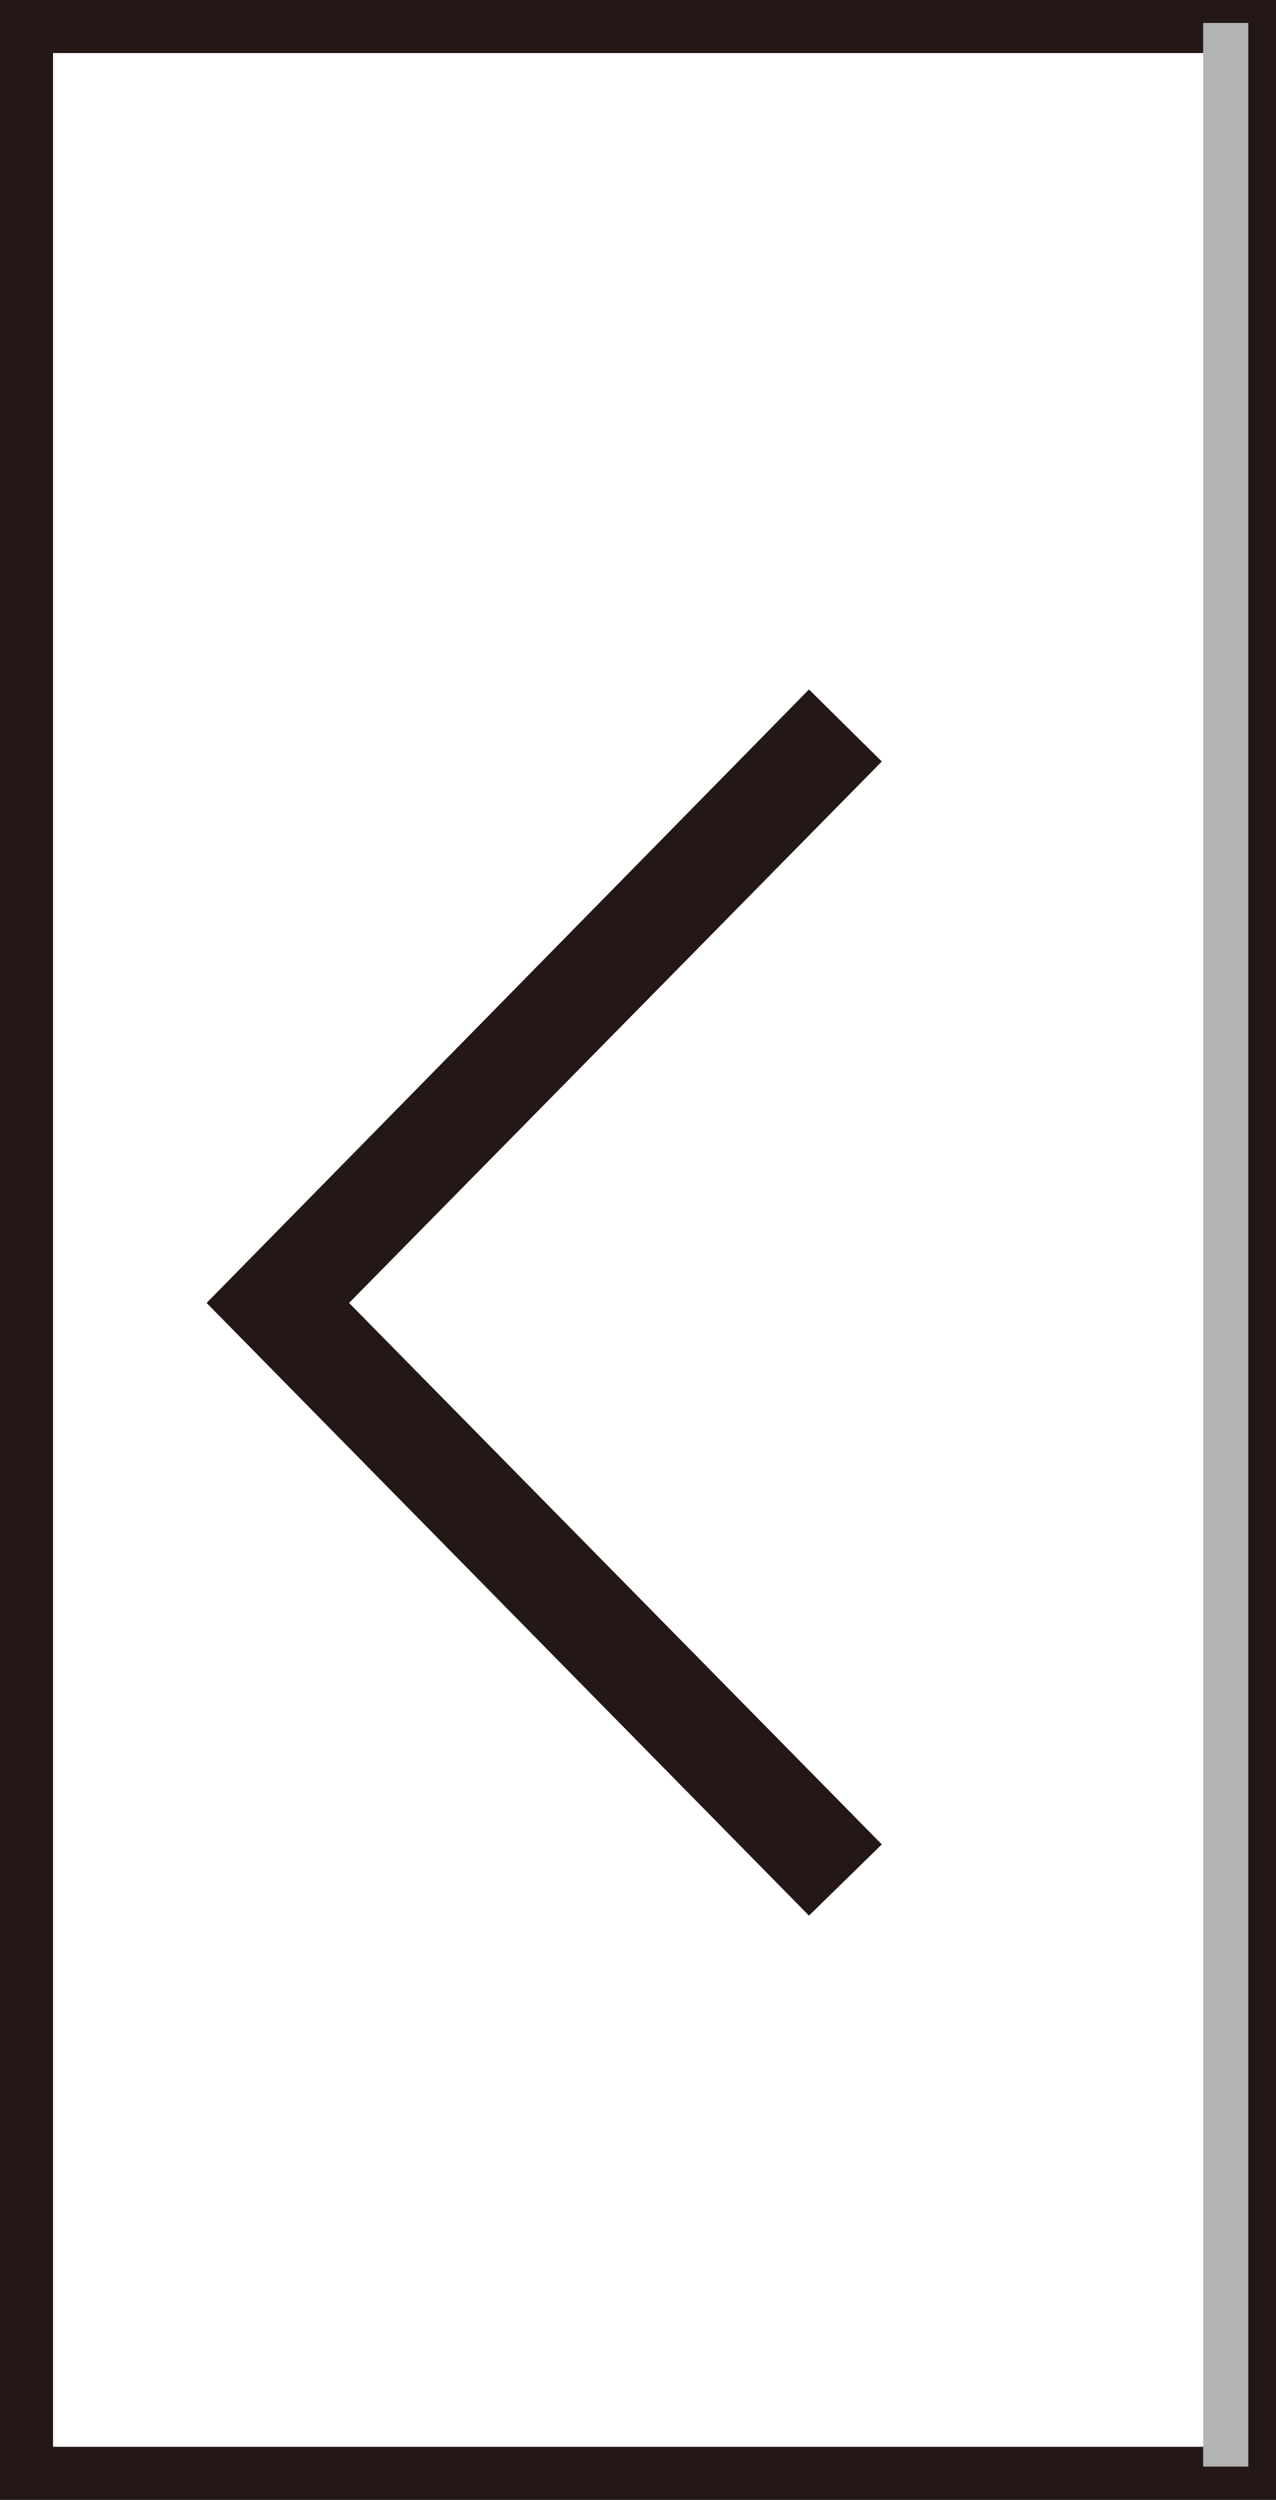 <svg xmlns="http://www.w3.org/2000/svg" viewBox="0 0 16.12 31.58"><rect x="0" y="0" width="16.12" height="31.58" fill="#808080" stroke="none"/><defs><style>.cls-1{fill:#fff;}.cls-2{fill:#231815;}.cls-3{fill:#b2b3b3;}</style></defs><g id="レイヤー_2" data-name="レイヤー 2"><g id="レイヤー_1-2" data-name="レイヤー 1"><rect class="cls-1" x="0.34" y="0.34" width="15.45" height="30.91"/><path class="cls-2" d="M16.12,31.58H0V0H16.12ZM.67,30.91H15.45V.67H.67Z"/><polygon class="cls-2" points="10.22 24.2 2.61 16.46 10.22 8.71 11.14 9.62 4.41 16.46 11.14 23.3 10.22 24.2"/><rect class="cls-3" x="15.2" y="0.29" width="0.57" height="30.87"/></g></g></svg>